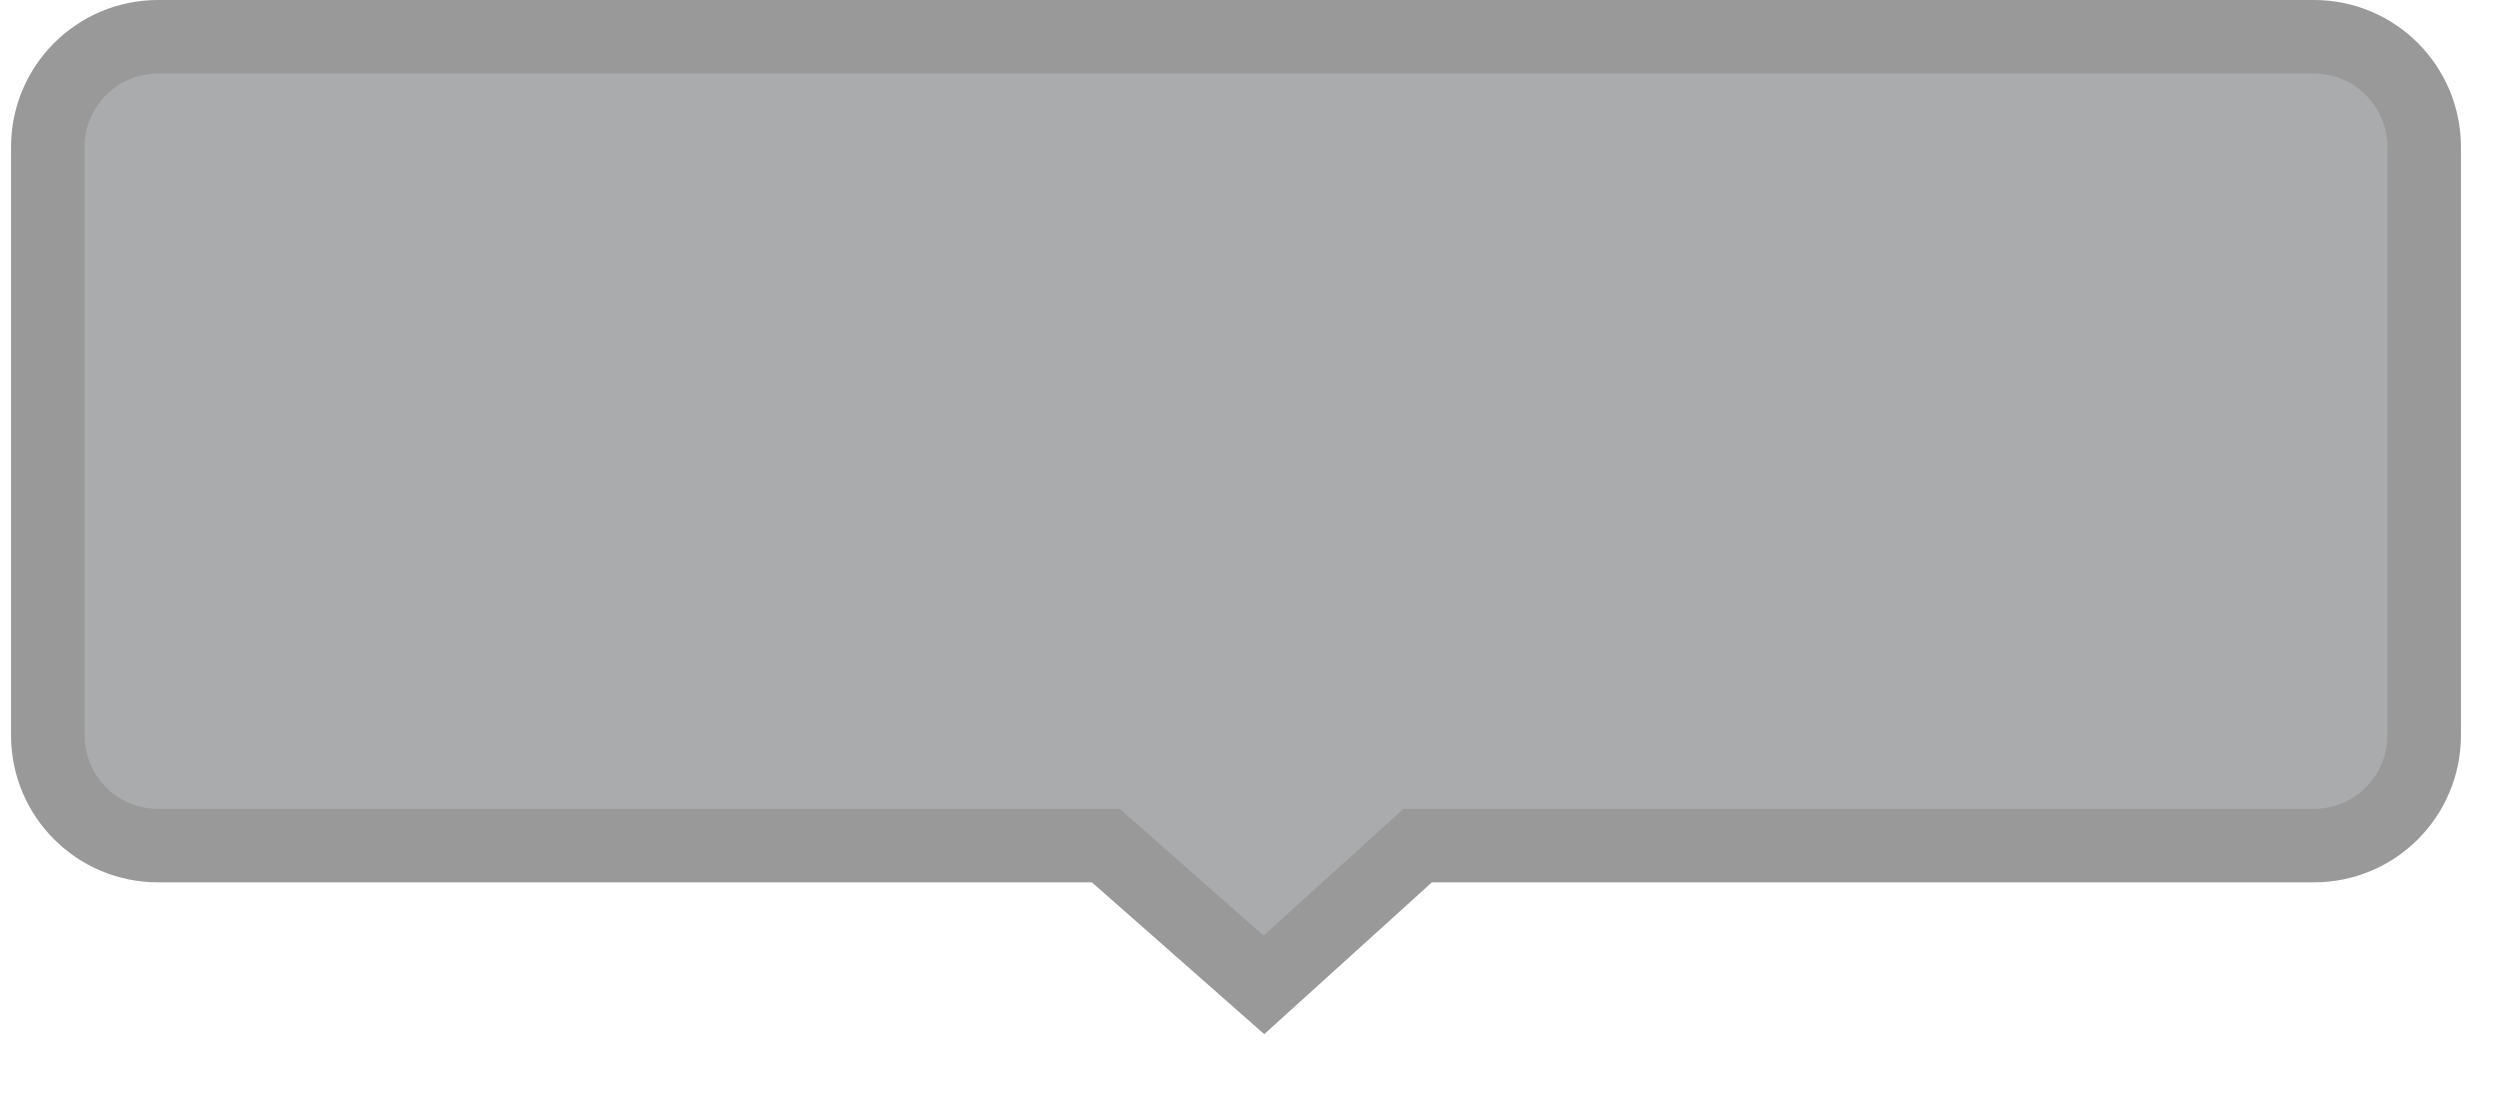 <?xml version="1.0" encoding="UTF-8"?>
<svg width="34px" height="15px" viewBox="0 0 34 15" version="1.1" xmlns="http://www.w3.org/2000/svg" xmlns:xlink="http://www.w3.org/1999/xlink">
    <title>矩形</title>
    <g id="页面-1" stroke="none" stroke-width="1" fill="none" fill-rule="evenodd">
        <g id="切图" transform="translate(-398, -206)" fill="#a9abac" stroke="#999">
            <path d="M429.469,206.5 C429.884,206.5 430.259,206.668 430.53,206.939 C430.801,207.211 430.969,207.586 430.969,208 L430.969,216 C430.969,216.414 430.801,216.789 430.53,217.061 C430.259,217.332 429.884,217.5 429.469,217.5 L417.281,217.5 L415.189,219.394 L413.039,217.5 L400.15,217.5 C399.735,217.5 399.36,217.332 399.089,217.061 C398.817,216.789 398.65,216.414 398.65,216 L398.65,208 C398.65,207.586 398.817,207.211 399.089,206.939 C399.36,206.668 399.735,206.5 400.15,206.5 Z" id="矩形"></path>
        </g>
    </g>
</svg>